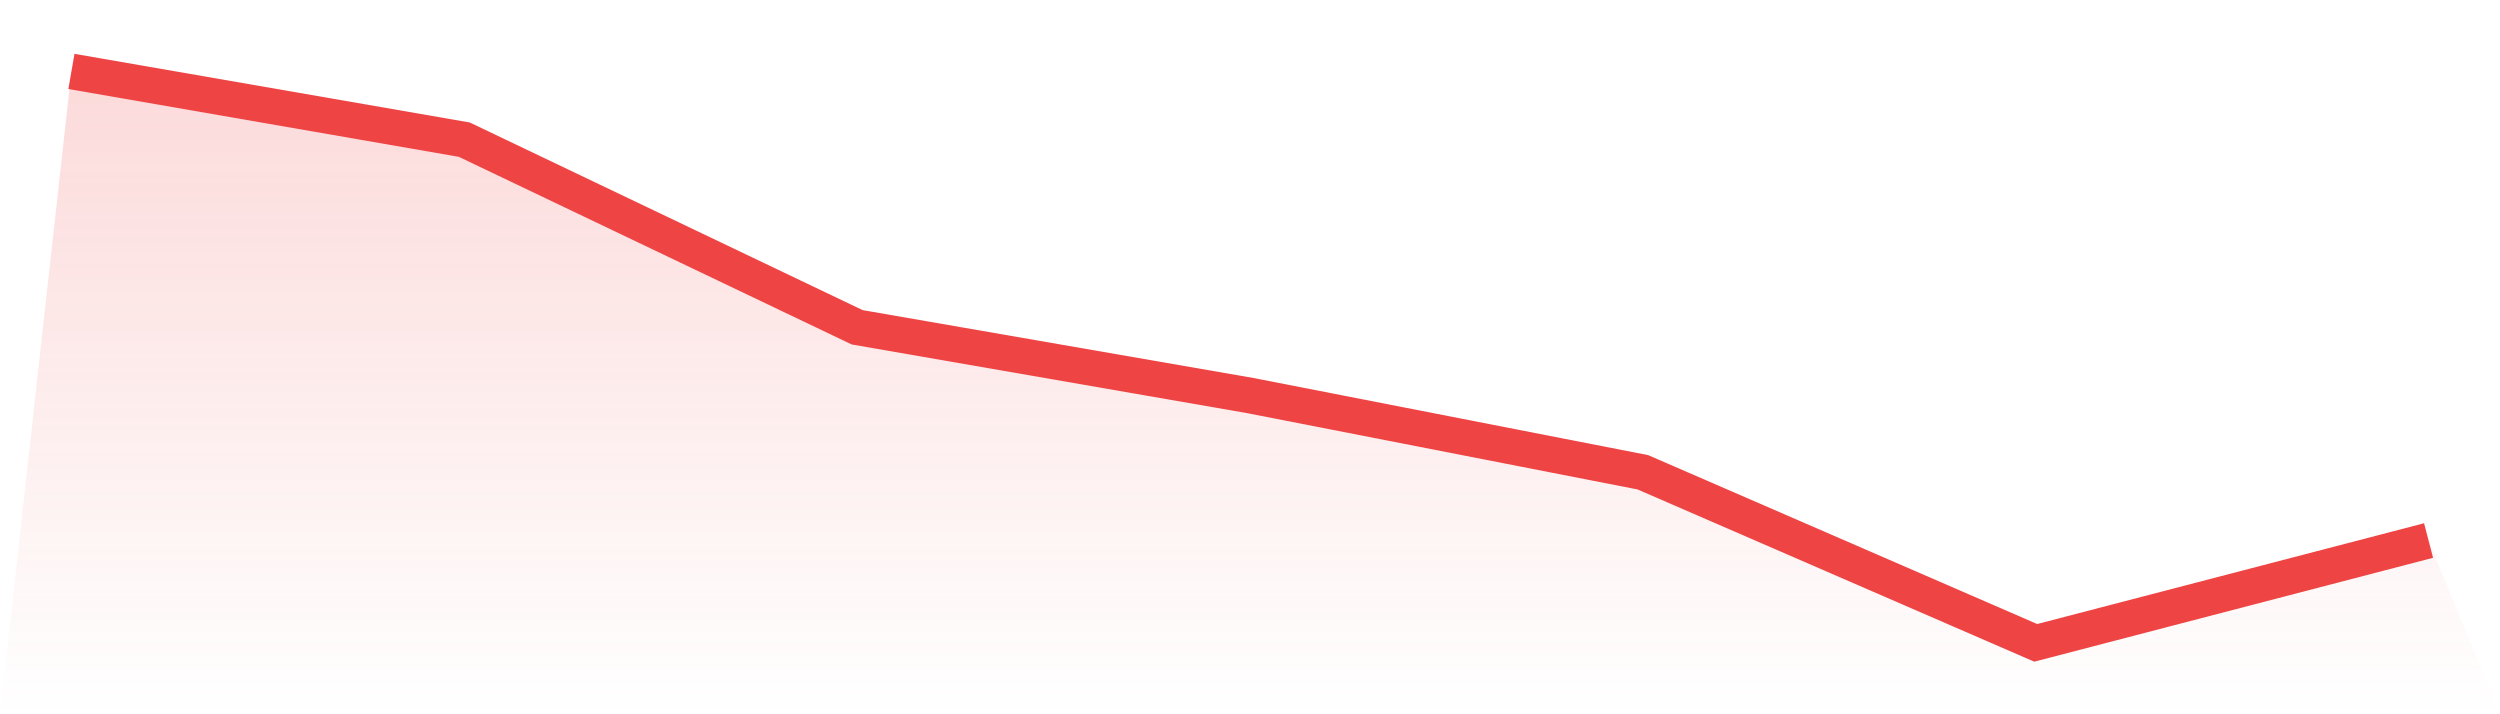 <svg viewBox="0 0 140 40" xmlns="http://www.w3.org/2000/svg">
<defs>
<linearGradient id="gradient" x1="0" x2="0" y1="0" y2="1">
<stop offset="0%" stop-color="#ef4444" stop-opacity="0.2"/>
<stop offset="100%" stop-color="#ef4444" stop-opacity="0"/>
</linearGradient>
</defs>
<path d="M4,4 L4,4 L26,7.821 L48,18.328 L70,22.149 L92,26.448 L114,36 L136,30.269 L140,40 L0,40 z" fill="url(#gradient)"/>
<path d="M4,4 L4,4 L26,7.821 L48,18.328 L70,22.149 L92,26.448 L114,36 L136,30.269" fill="none" stroke="#ef4444" stroke-width="2"/>
</svg>